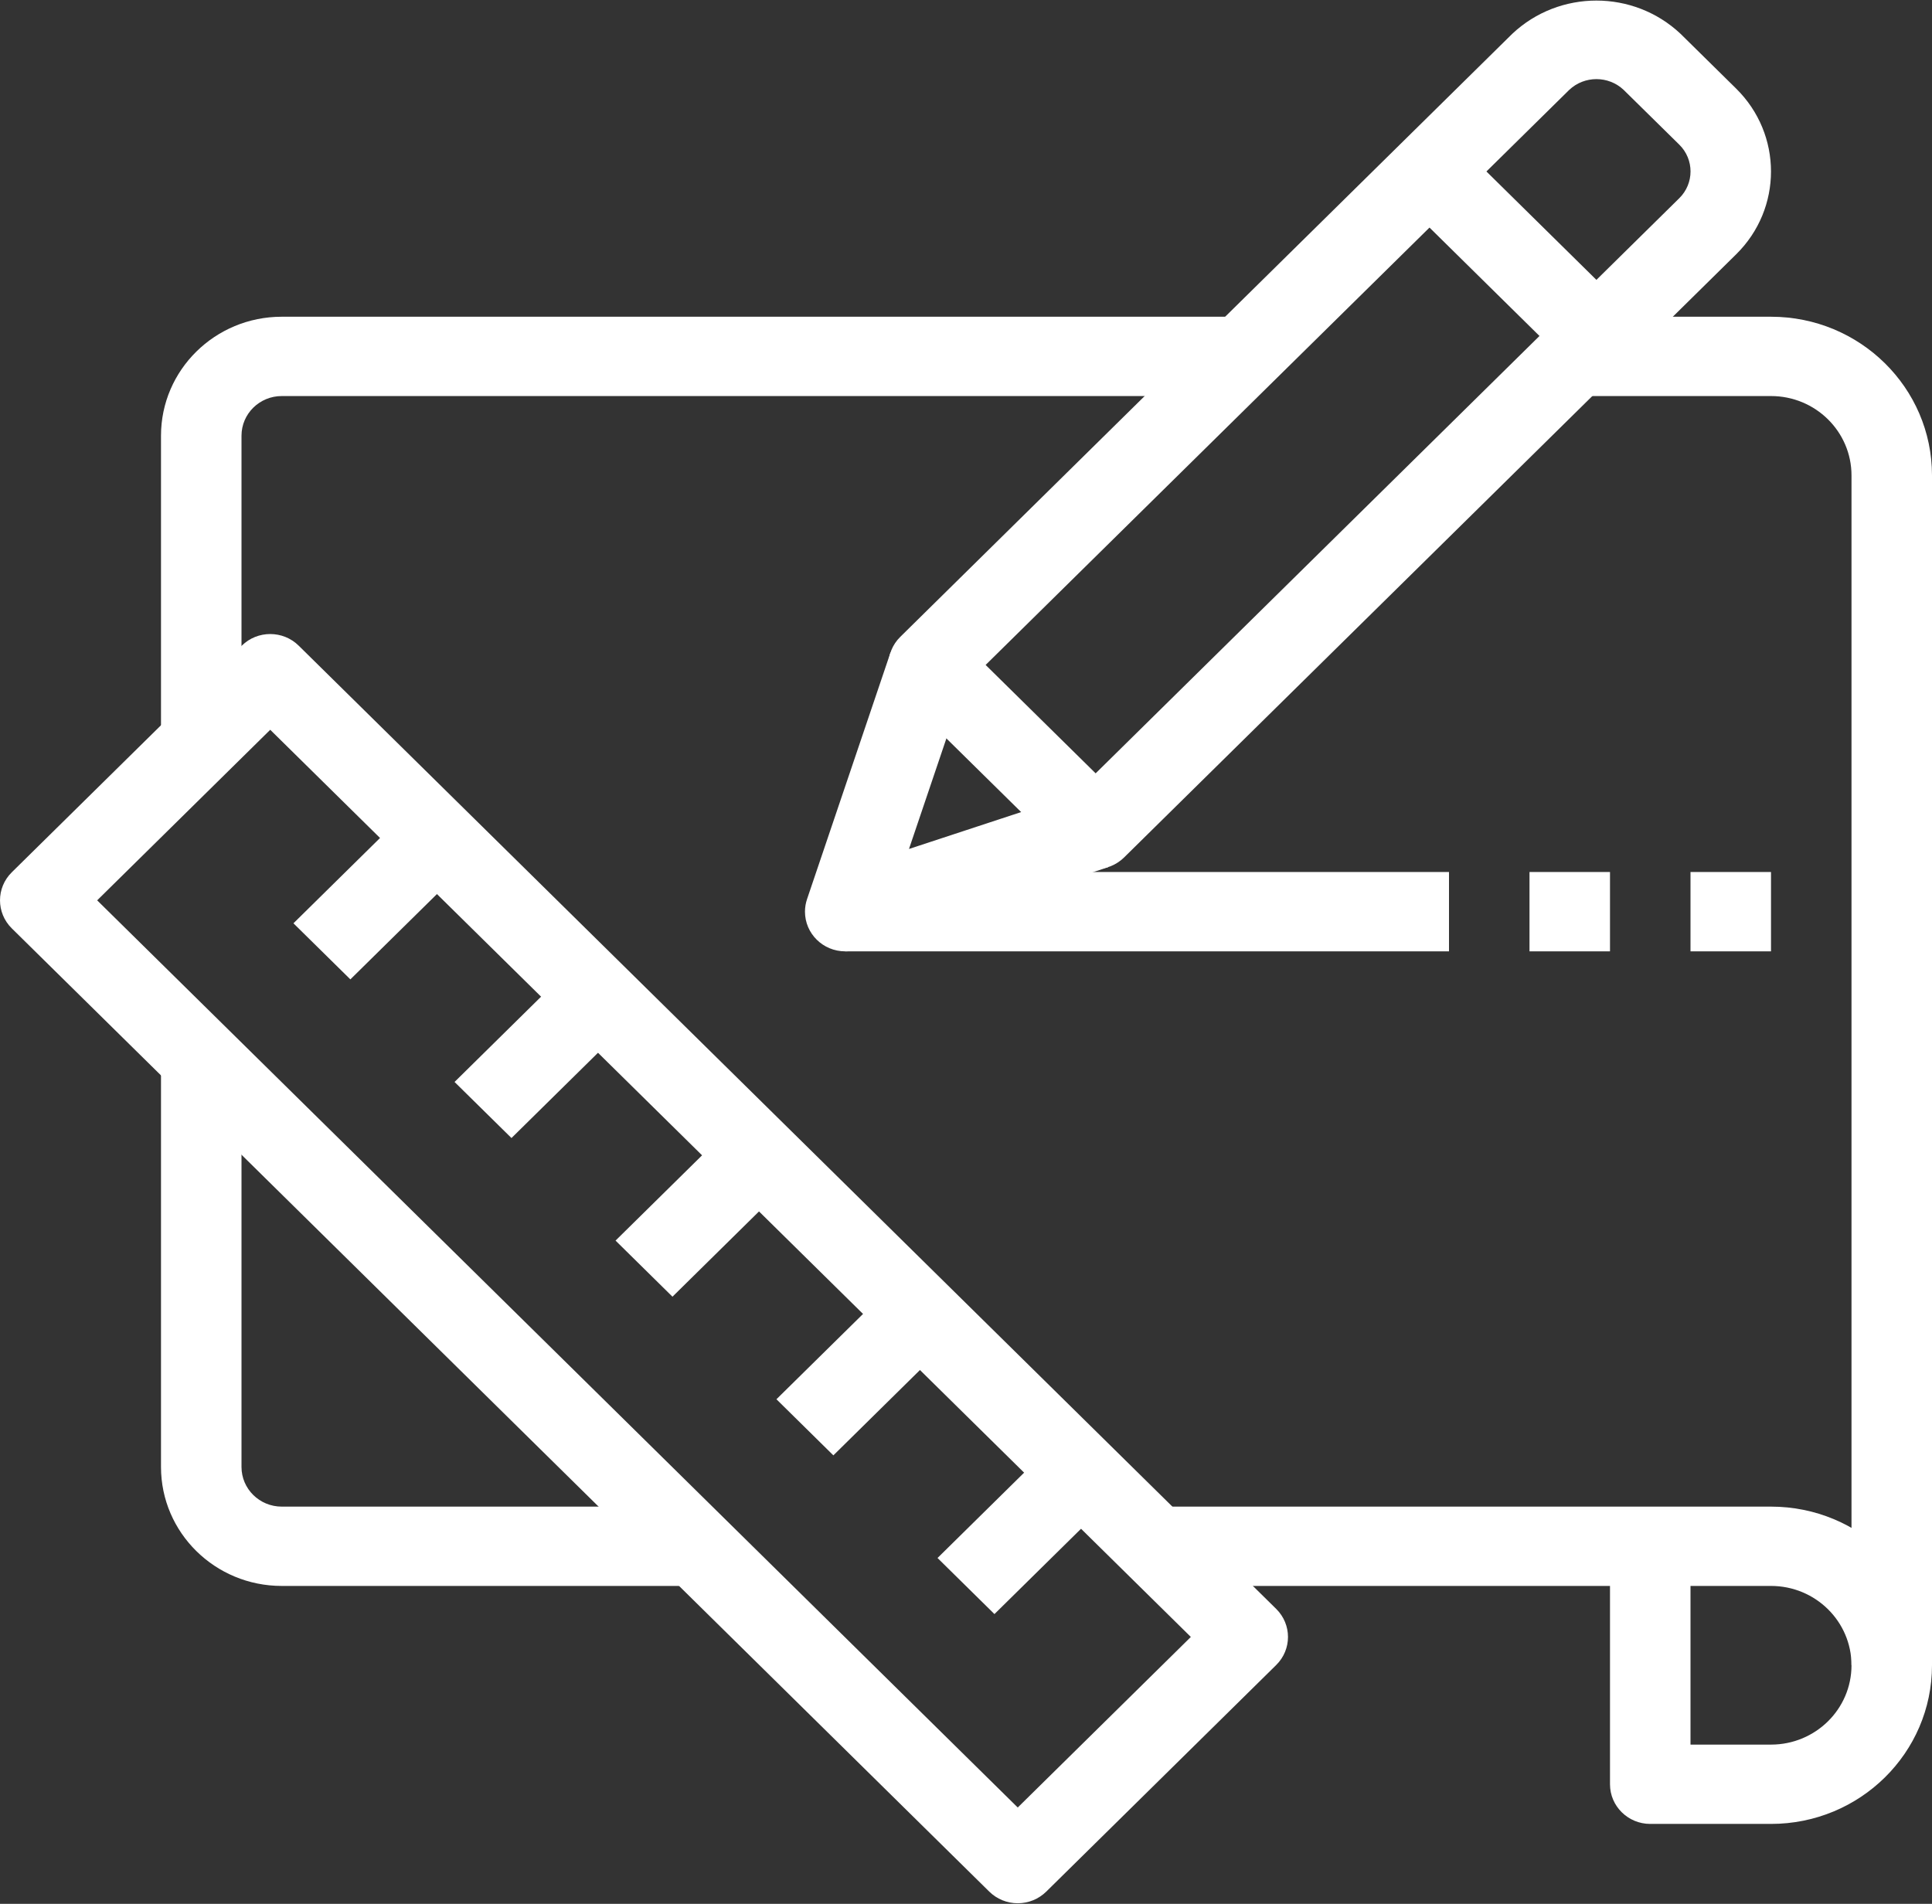 <svg width="69" height="68" viewBox="0 0 69 68" fill="none" xmlns="http://www.w3.org/2000/svg">
<rect x="0" y="0" width="69" height="68" fill="#333333" stroke="none"/>
<g clip-path="url(#clip0)">
<path d="M10.062 11.313C7.68 11.313 5.75 13.216 5.75 15.563V26.896H8.625V15.563C8.625 14.78 9.268 14.146 10.062 14.146H44.562V11.313H10.062Z" fill="white"/>
<path d="M10.062 53.813C9.268 53.813 8.625 53.179 8.625 52.396V38.23H5.75V52.396C5.75 54.743 7.68 56.646 10.062 56.646H24.437V53.813H10.062Z" fill="white"/>
<path d="M45.579 57.467L10.667 23.061C10.106 22.508 9.196 22.508 8.635 23.061L0.421 31.156C-0.14 31.709 -0.14 32.606 0.421 33.159L35.332 67.565C35.602 67.83 35.967 67.98 36.348 67.98C36.73 67.98 37.095 67.83 37.365 67.565L45.579 59.47C46.14 58.916 46.14 58.02 45.579 57.467ZM36.348 64.56L3.47 32.158L9.651 26.066L42.53 58.468L36.348 64.56Z" fill="white"/>
<path d="M63.25 53.813H41.687V56.646H57.5V63.73C57.5 64.512 58.144 65.146 58.937 65.146H63.25C66.426 65.146 69 62.609 69 59.48C69 56.35 66.426 53.813 63.25 53.813ZM63.25 62.313H60.375V56.646H63.25C64.838 56.646 66.125 57.915 66.125 59.48C66.125 61.045 64.838 62.313 63.25 62.313Z" fill="white"/>
<path d="M63.25 11.313H56.062V14.146H63.25C64.838 14.146 66.125 15.415 66.125 16.98V59.48H69V16.98C69 13.85 66.426 11.313 63.25 11.313Z" fill="white"/>
<path d="M26.296 40.061L21.984 44.311L24.017 46.315L28.329 42.065L26.296 40.061Z" fill="white"/>
<path d="M20.547 34.394L16.234 38.645L18.267 40.648L22.579 36.398L20.547 34.394Z" fill="white"/>
<path d="M32.043 45.728L27.73 49.978L29.763 51.982L34.076 47.731L32.043 45.728Z" fill="white"/>
<path d="M37.796 51.397L33.483 55.648L35.516 57.651L39.829 53.401L37.796 51.397Z" fill="white"/>
<path d="M14.793 28.728L10.48 32.978L12.513 34.981L16.826 30.731L14.793 28.728Z" fill="white"/>
<path d="M62.005 3.164L60.018 1.206C58.337 -0.375 55.692 -0.375 54.011 1.206L32.152 22.748C31.591 23.301 31.591 24.198 32.152 24.751L38.114 30.626C38.383 30.893 38.749 31.043 39.13 31.041C39.511 31.041 39.877 30.892 40.146 30.626L62.005 9.084C62.006 9.084 62.007 9.083 62.007 9.082C63.665 7.448 63.664 4.798 62.005 3.164ZM59.974 7.08L39.13 27.622L35.201 23.75L56.045 3.209C56.588 2.698 57.443 2.698 57.986 3.209L59.974 5.166C59.974 5.166 59.974 5.166 59.975 5.167C60.51 5.695 60.51 6.552 59.974 7.08Z" fill="white"/>
<path d="M38.669 28.282L32.464 30.323L34.536 24.199L31.805 23.302L28.823 32.115C28.774 32.26 28.749 32.411 28.749 32.563C28.75 33.346 29.393 33.98 30.187 33.98C30.339 33.98 30.491 33.957 30.636 33.912L39.578 30.973L38.669 28.282Z" fill="white"/>
<path d="M52.069 5.122L50.036 7.125L55.997 13.001L58.03 10.997L52.069 5.122Z" fill="white"/>
<path d="M51.75 31.146H30.187V33.98H51.75V31.146Z" fill="white"/>
<path d="M57.5 31.146H54.625V33.98H57.5V31.146Z" fill="white"/>
<path d="M63.25 31.146H60.375V33.98H63.25V31.146Z" fill="white"/>
</g>
<defs>
<clipPath id="clip0">
<rect width="69" height="68" fill="white"/>
</clipPath>
</defs>
</svg>
